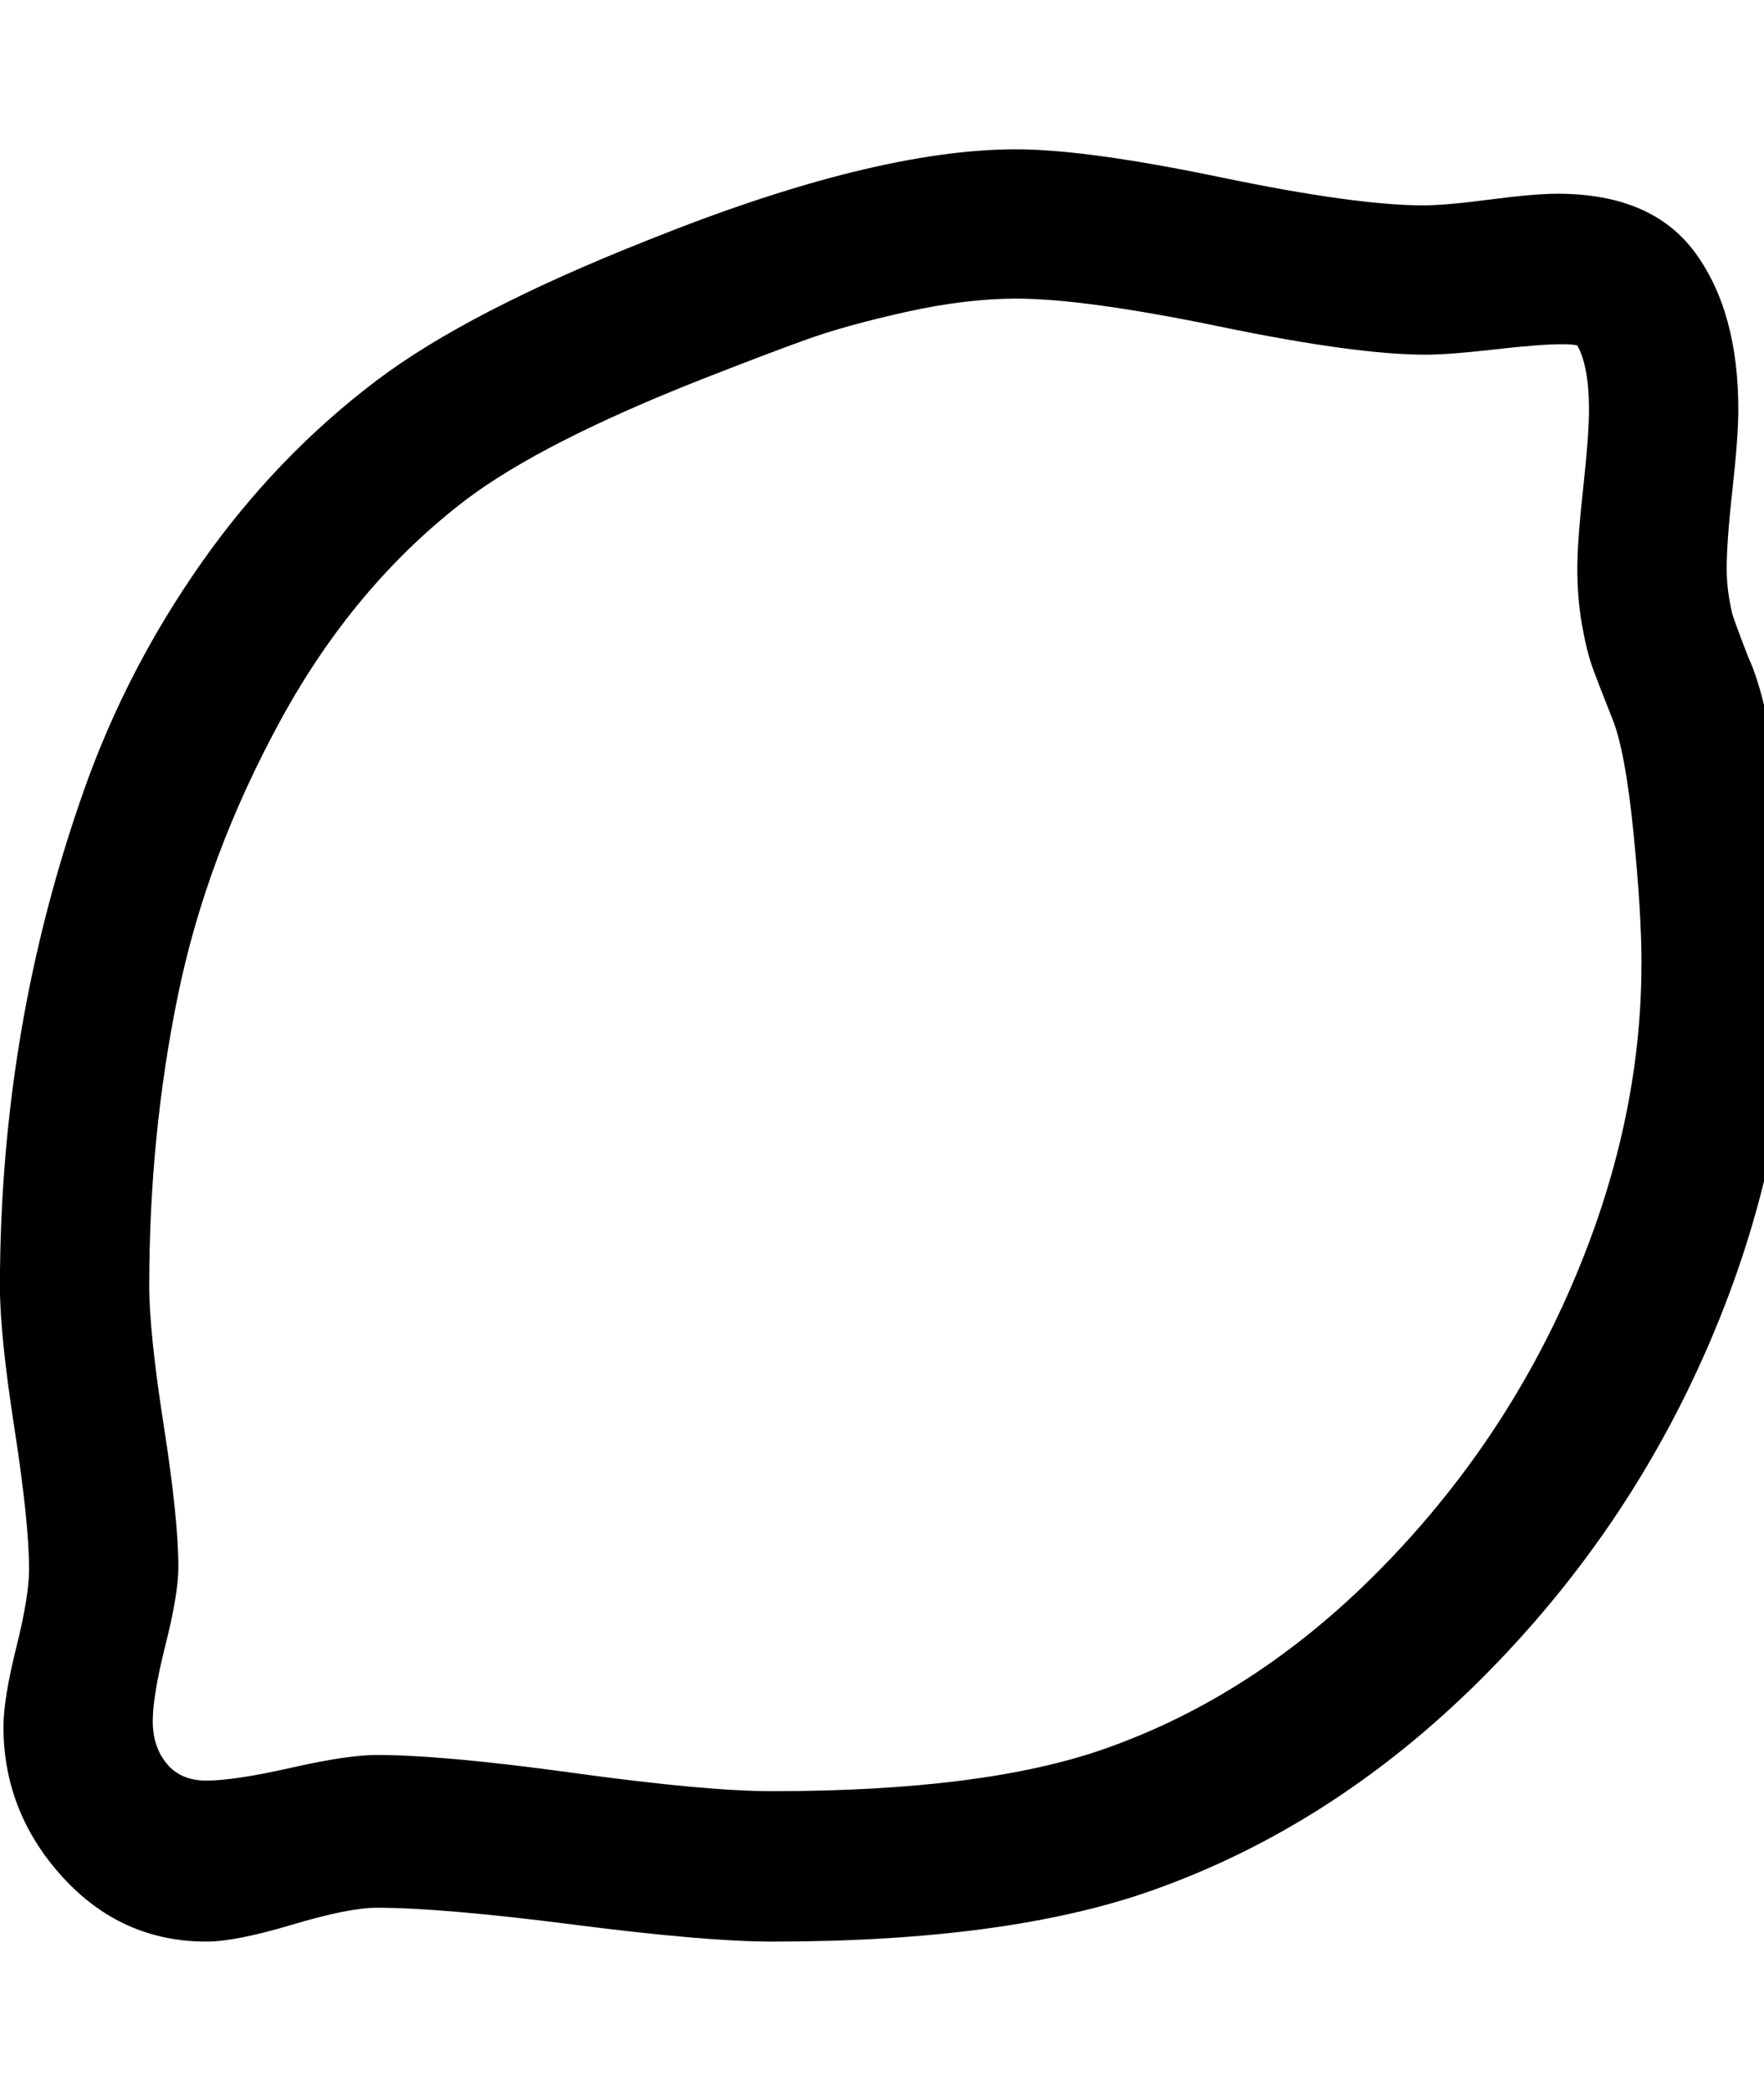 <svg fill="currentColor" version="1.1" xmlns="http://www.w3.org/2000/svg" width="27" height="32" viewBox="0 0 27 32"><path d="M25.125 14.75q0-0.786-0.125-2.027t-0.321-1.723q-0.214-0.536-0.304-0.786t-0.161-0.652-0.071-0.866q0-0.411 0.089-1.223t0.089-1.205q0-0.661-0.179-0.982-0.071-0.018-0.232-0.018-0.339 0-1.036 0.080t-1.054 0.080q-1.071 0-3.143-0.429t-3.125-0.429q-0.768 0-1.688 0.205t-1.518 0.42-1.598 0.607q-2.446 0.964-3.607 1.839-1.714 1.304-2.848 3.384t-1.571 4.214-0.438 4.438q0 0.714 0.223 2.143t0.223 2.161q0 0.411-0.196 1.188t-0.196 1.17 0.214 0.652 0.607 0.259q0.429 0 1.295-0.196t1.313-0.196q1.018 0 3.027 0.277t3.027 0.277q3.232 0 5.071-0.643 2.304-0.804 4.205-2.723t2.964-4.384 1.063-4.911zM27.411 14.714q0 2.946-1.25 5.848t-3.5 5.143-5.018 3.223q-2.214 0.786-5.821 0.786-1.018 0-3.036-0.259t-3.018-0.259q-0.429 0-1.295 0.259t-1.313 0.259q-1.304 0-2.205-0.991t-0.902-2.295q0-0.429 0.196-1.214t0.196-1.196q0-0.714-0.223-2.152t-0.223-2.17q0-1.982 0.321-3.884t0.973-3.741 1.795-3.464 2.679-2.786q1.393-1.054 4.143-2.143 3.464-1.393 5.643-1.393 1.071 0 3.134 0.429t3.098 0.429q0.339 0 1.018-0.089t1.036-0.089q1.446 0 2.107 0.902t0.661 2.402q0 0.411-0.089 1.214t-0.089 1.214q0 0.232 0.036 0.446t0.063 0.295 0.134 0.366 0.143 0.357q0.286 0.714 0.446 2.116t0.161 2.438z"></path></svg>
